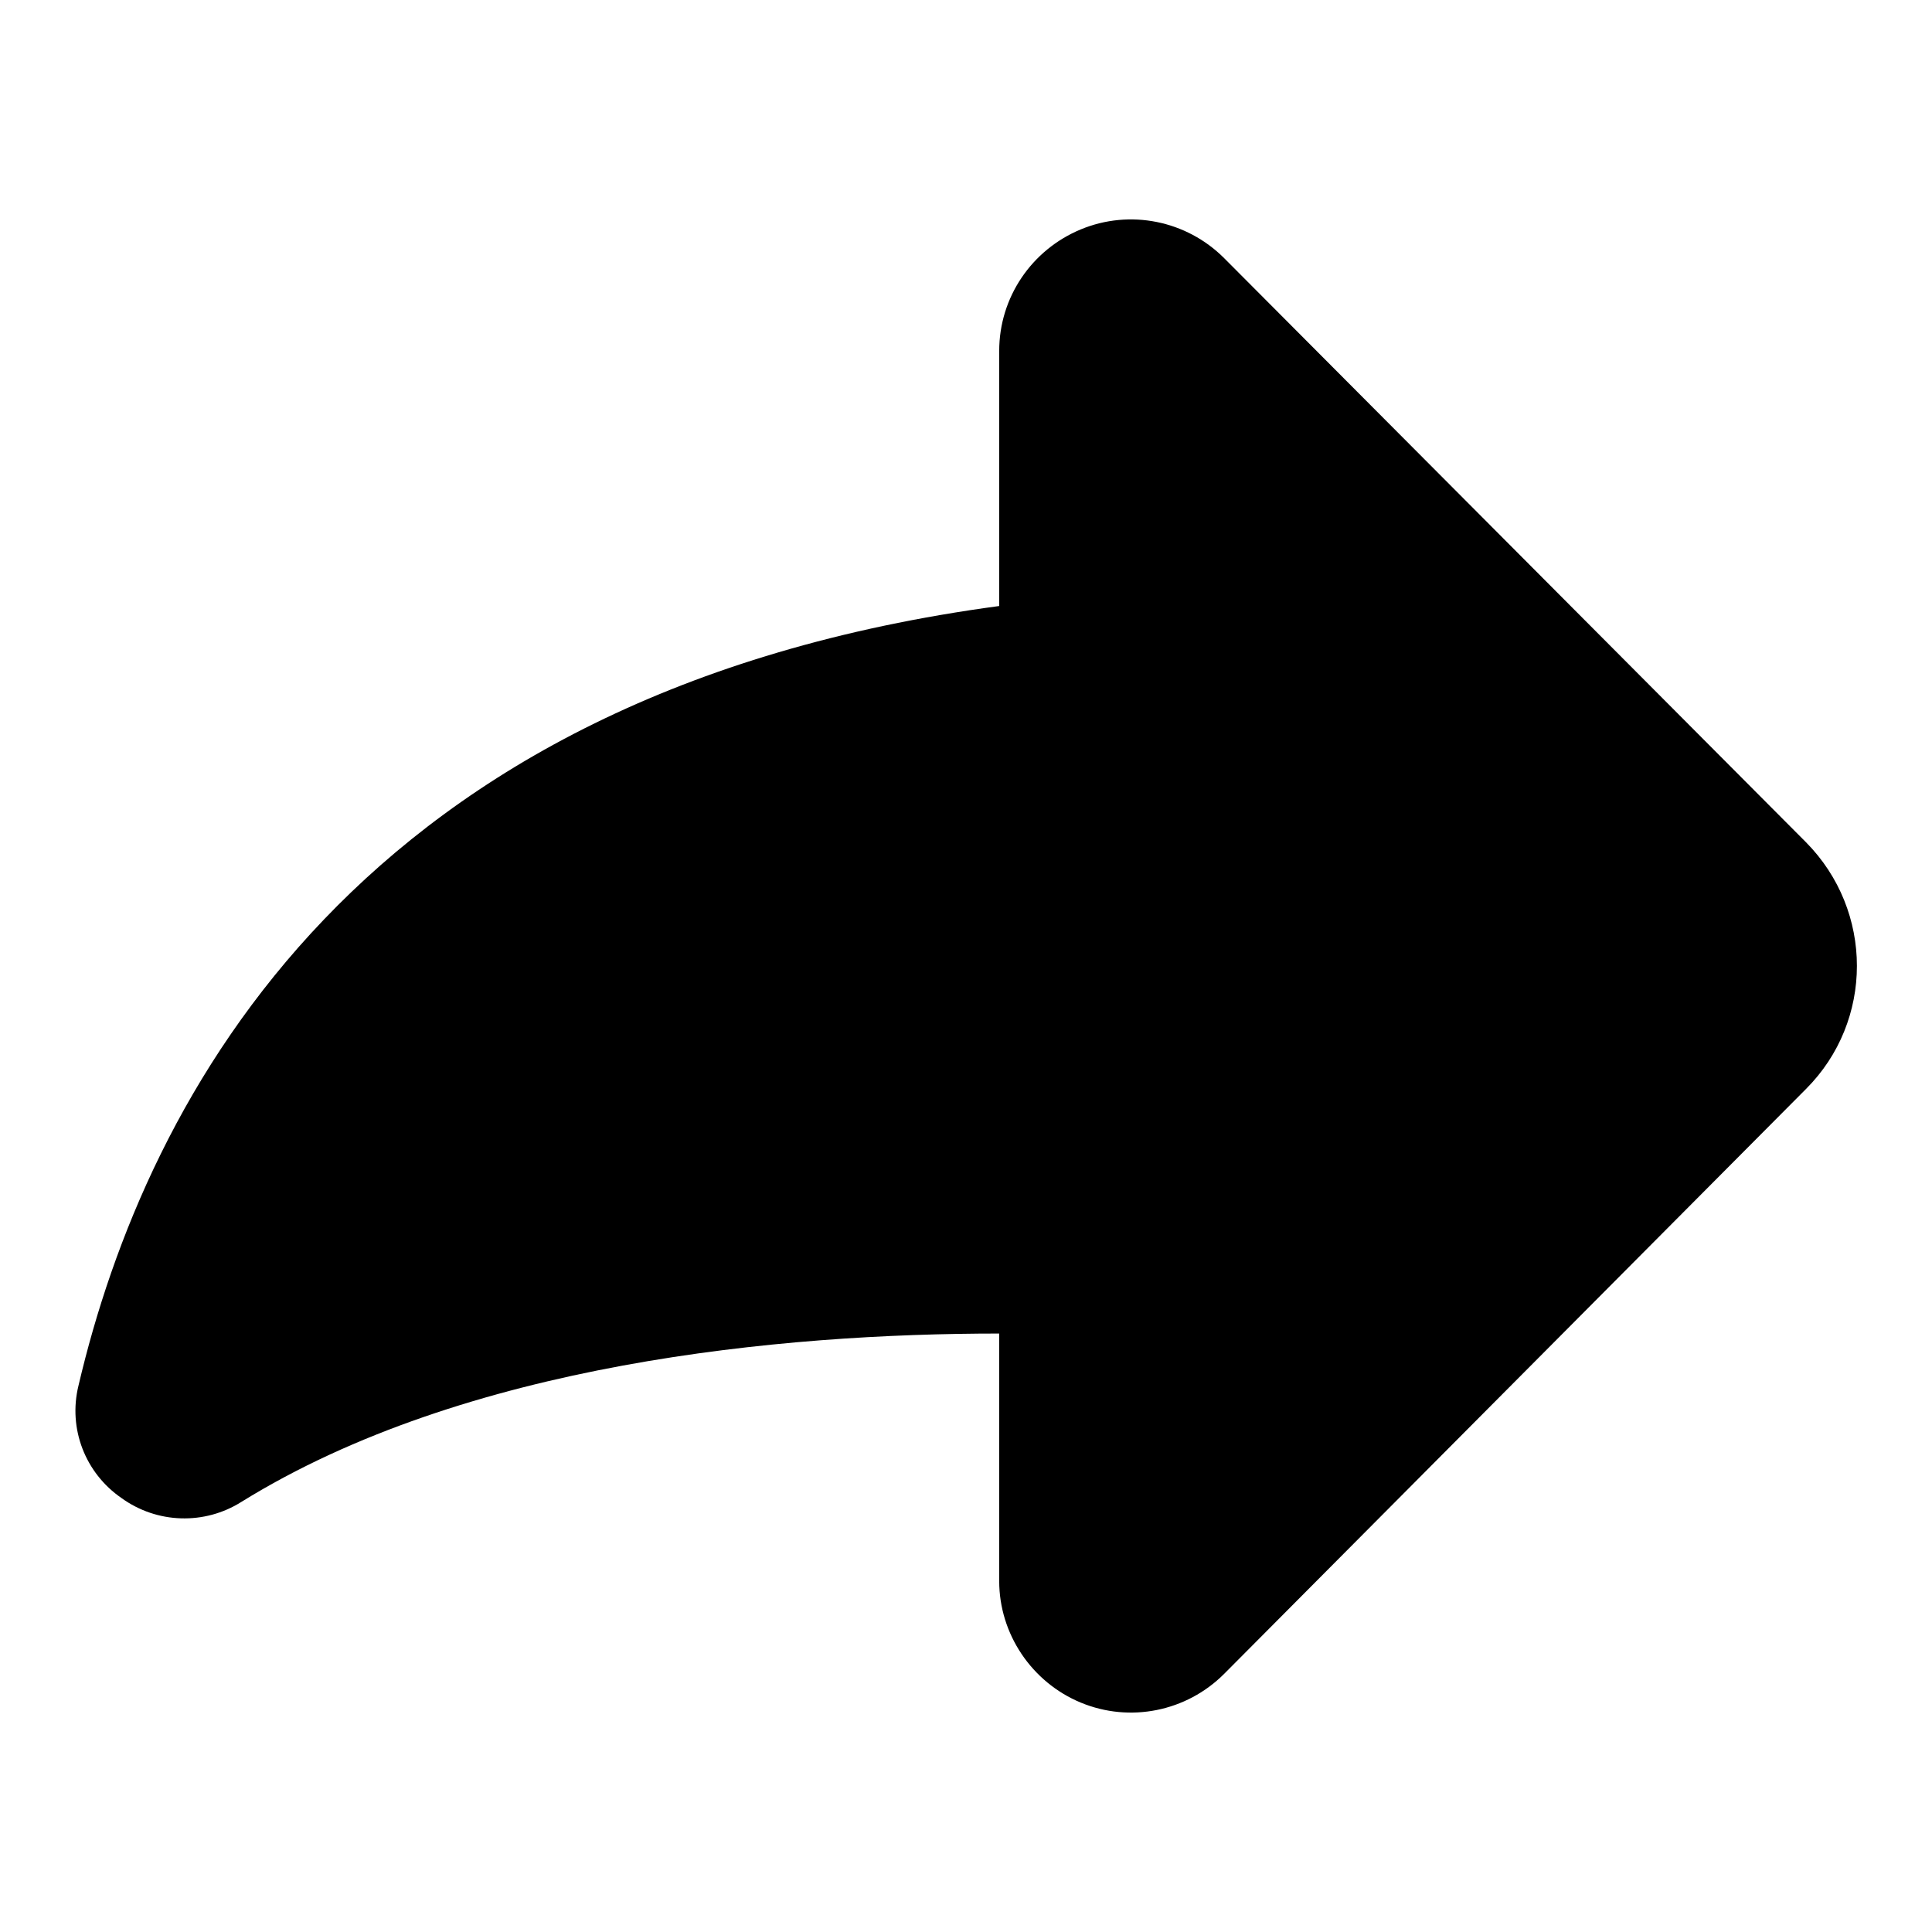 <?xml version="1.0" encoding="utf-8"?>
<!-- Svg Vector Icons : http://www.onlinewebfonts.com/icon -->
<!DOCTYPE svg PUBLIC "-//W3C//DTD SVG 1.1//EN" "http://www.w3.org/Graphics/SVG/1.1/DTD/svg11.dtd">
<svg version="1.1" xmlns="http://www.w3.org/2000/svg" xmlns:xlink="http://www.w3.org/1999/xlink" x="0px" y="0px" viewBox="0 0 256 256" enable-background="new 0 0 256 256" xml:space="preserve">
<g><g><g><path fill="#000000" d="M10.4,183.6c9-38.4,37.1-91.9,122-103.3V46.5c0-7.1,4.3-13.4,10.8-16.1c6.5-2.7,14-1.2,19,3.8l77.1,77.4c9,9.1,9,23.7,0,32.7l-77.1,77.5c-5,5-12.5,6.5-19,3.8c-6.5-2.7-10.8-9.1-10.8-16.1v-32.8c-28.9,0-70.7,3.9-100.4,22.3c-4.9,3.1-11.2,2.9-15.9-0.5C11.3,195.2,9,189.3,10.4,183.6z"/></g><g></g><g></g><g></g><g></g><g></g><g></g><g></g><g></g><g></g><g></g><g></g><g></g><g></g><g></g><g></g></g></g>
</svg>